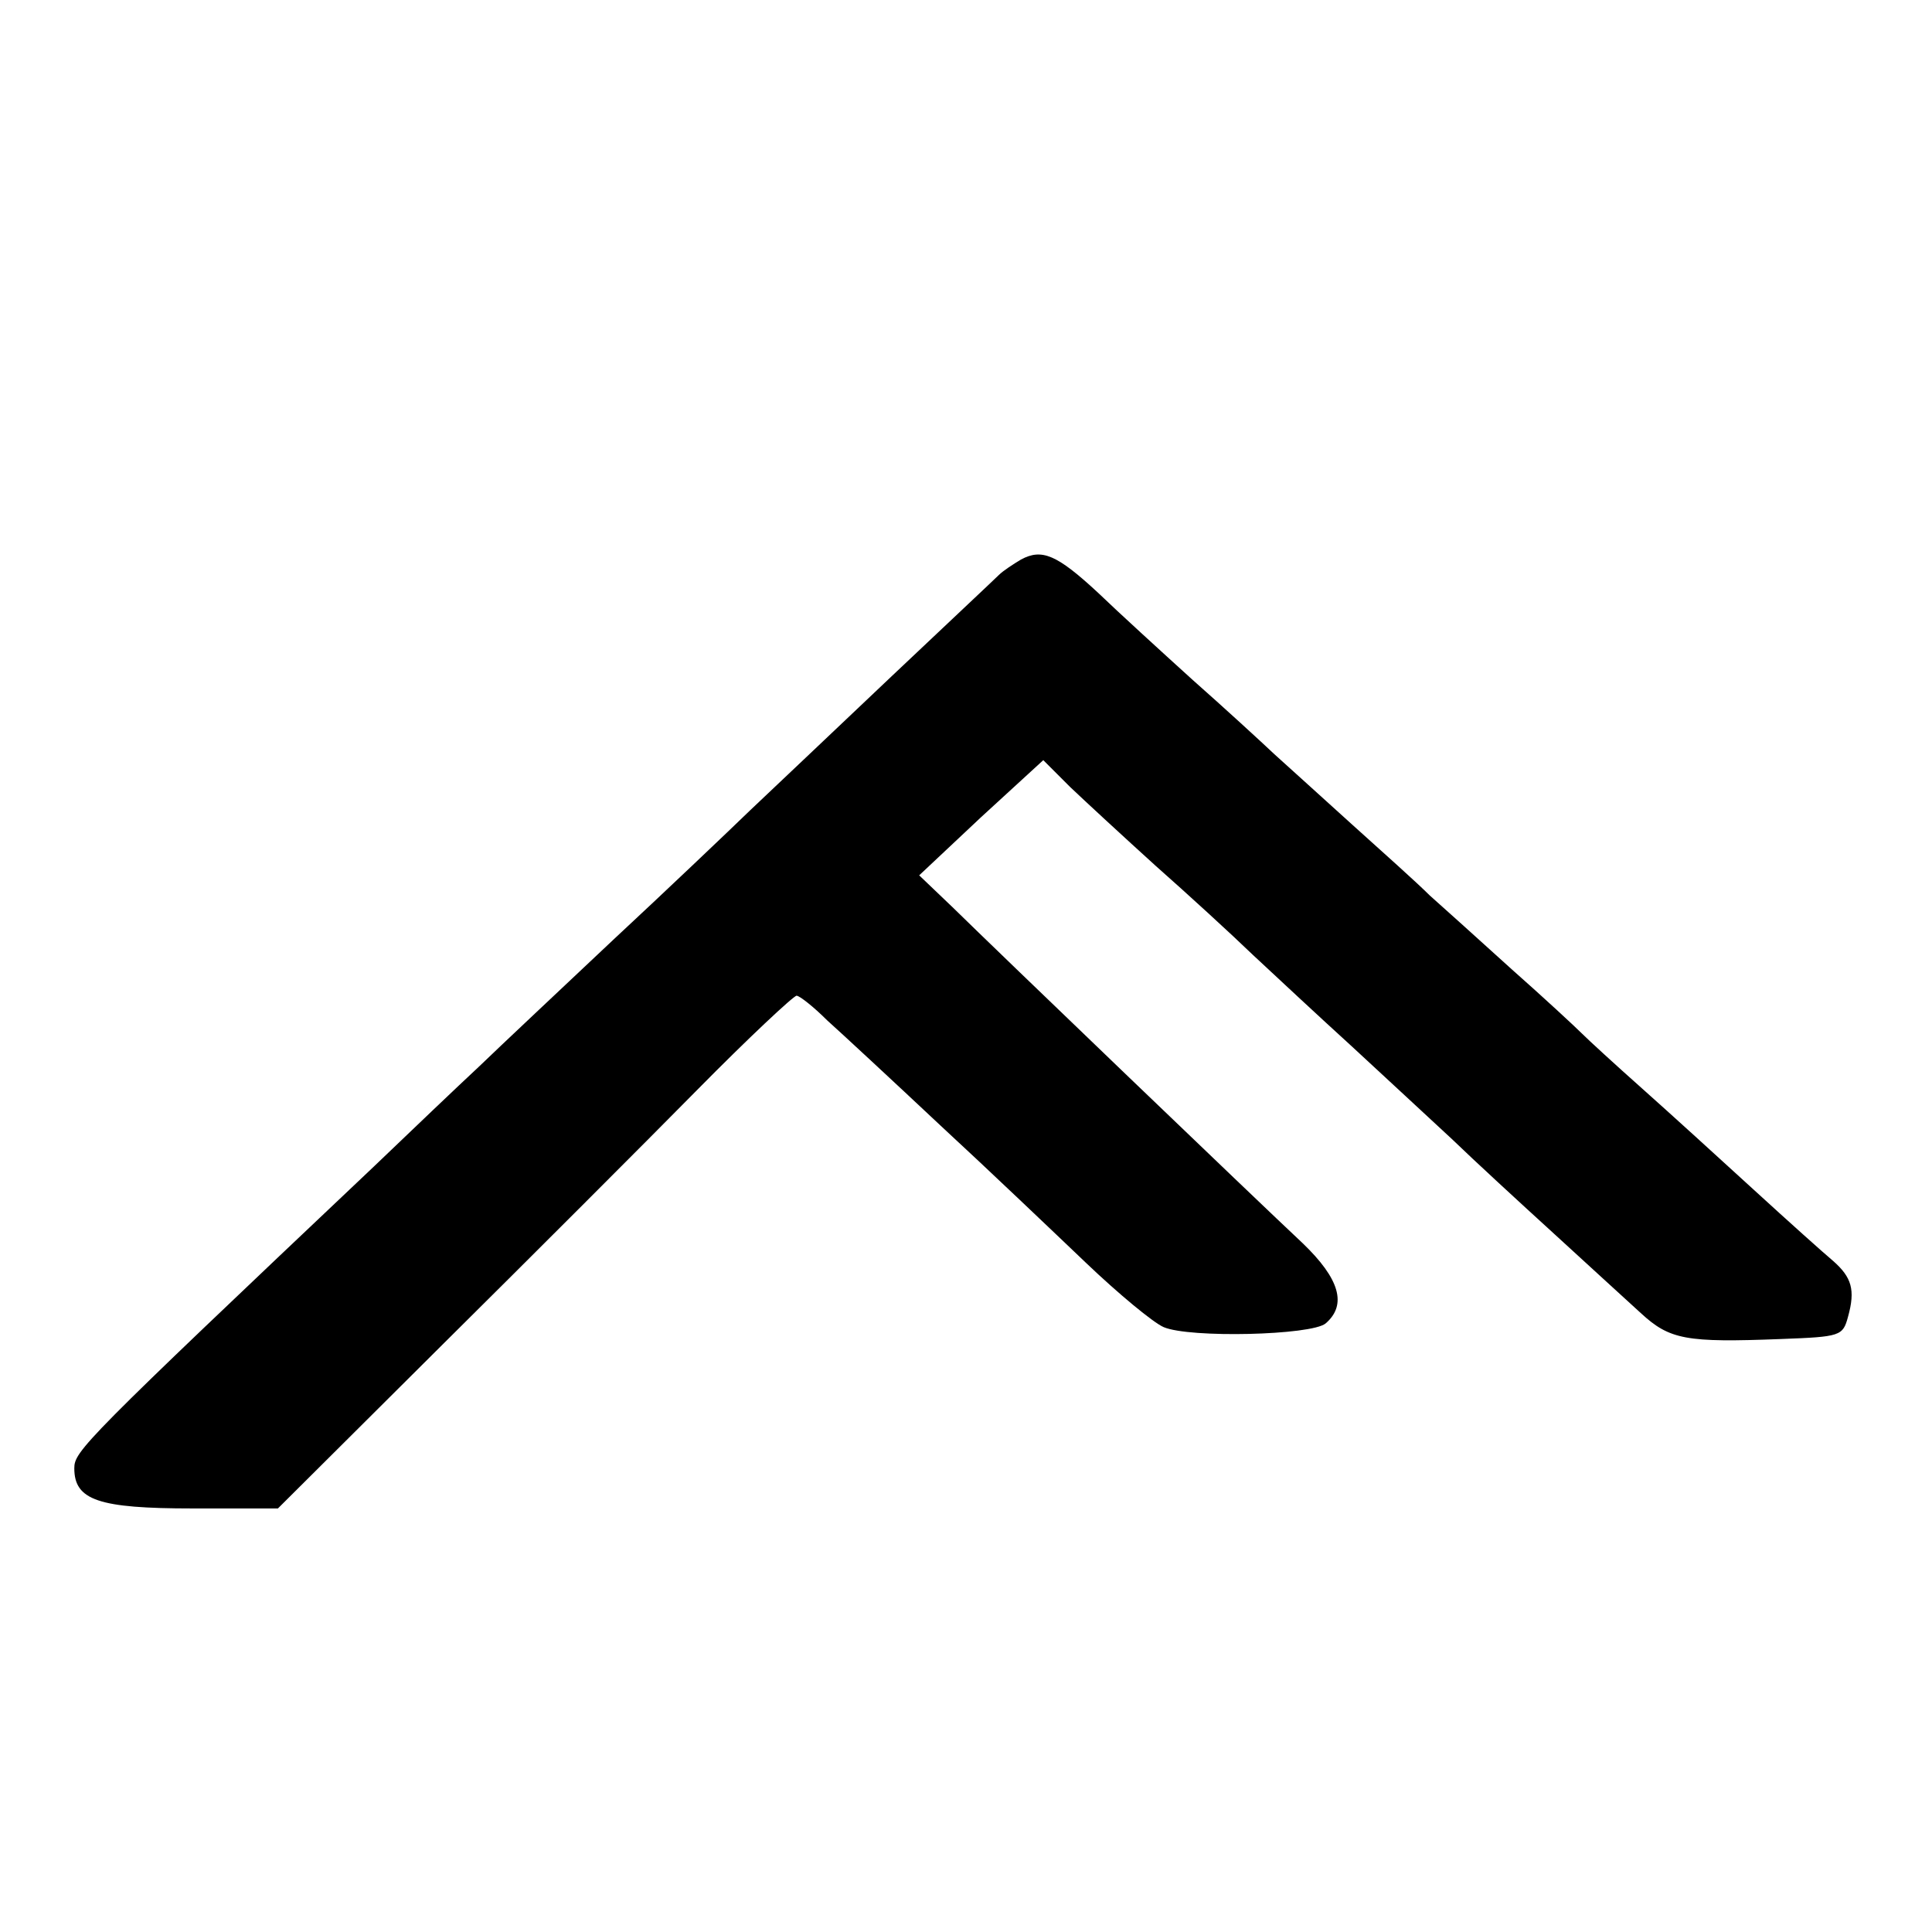 <?xml version="1.0" standalone="no"?>
<!DOCTYPE svg PUBLIC "-//W3C//DTD SVG 20010904//EN"
 "http://www.w3.org/TR/2001/REC-SVG-20010904/DTD/svg10.dtd">
<svg version="1.0" xmlns="http://www.w3.org/2000/svg"
 width="260pt" height="260pt" viewBox="0 0 260 260"
 preserveAspectRatio="xMidYMid meet">
<g transform="translate(0,260) scale(0.1,-0.1)"
fill="#000000" stroke="none">
<path d="M1374 1847 c-10 -6 -24 -15 -30 -21 -6 -6 -71 -67 -144 -136 -73 -69
-158 -150 -190 -180 -31 -30 -114 -109 -185 -175 -70 -66 -151 -142 -180 -170
-29 -27 -93 -88 -142 -135 -392 -371 -403 -383 -403 -406 0 -43 33 -54 159
-54 l115 0 219 218 c120 119 275 274 345 345 69 70 130 127 134 127 4 0 23
-15 41 -33 19 -17 88 -81 153 -142 65 -60 153 -144 196 -185 43 -41 90 -80
104 -86 35 -15 199 -11 218 5 29 25 19 60 -31 108 -62 58 -413 395 -471 452
l-45 43 83 78 84 77 36 -36 c21 -20 72 -67 115 -106 43 -38 102 -92 131 -120
29 -27 89 -83 133 -123 43 -40 104 -96 135 -125 30 -29 92 -86 137 -127 45
-41 97 -89 117 -107 39 -36 61 -40 189 -35 80 3 83 4 90 30 10 36 5 53 -20 75
-12 10 -60 53 -107 96 -47 43 -114 104 -150 136 -36 32 -72 65 -81 74 -9 9
-51 48 -94 86 -43 39 -93 84 -111 100 -17 17 -64 59 -104 95 -40 36 -87 79
-105 95 -18 17 -67 62 -110 100 -43 39 -100 91 -127 117 -56 52 -76 60 -104
45z"/>
</g>
</svg>
